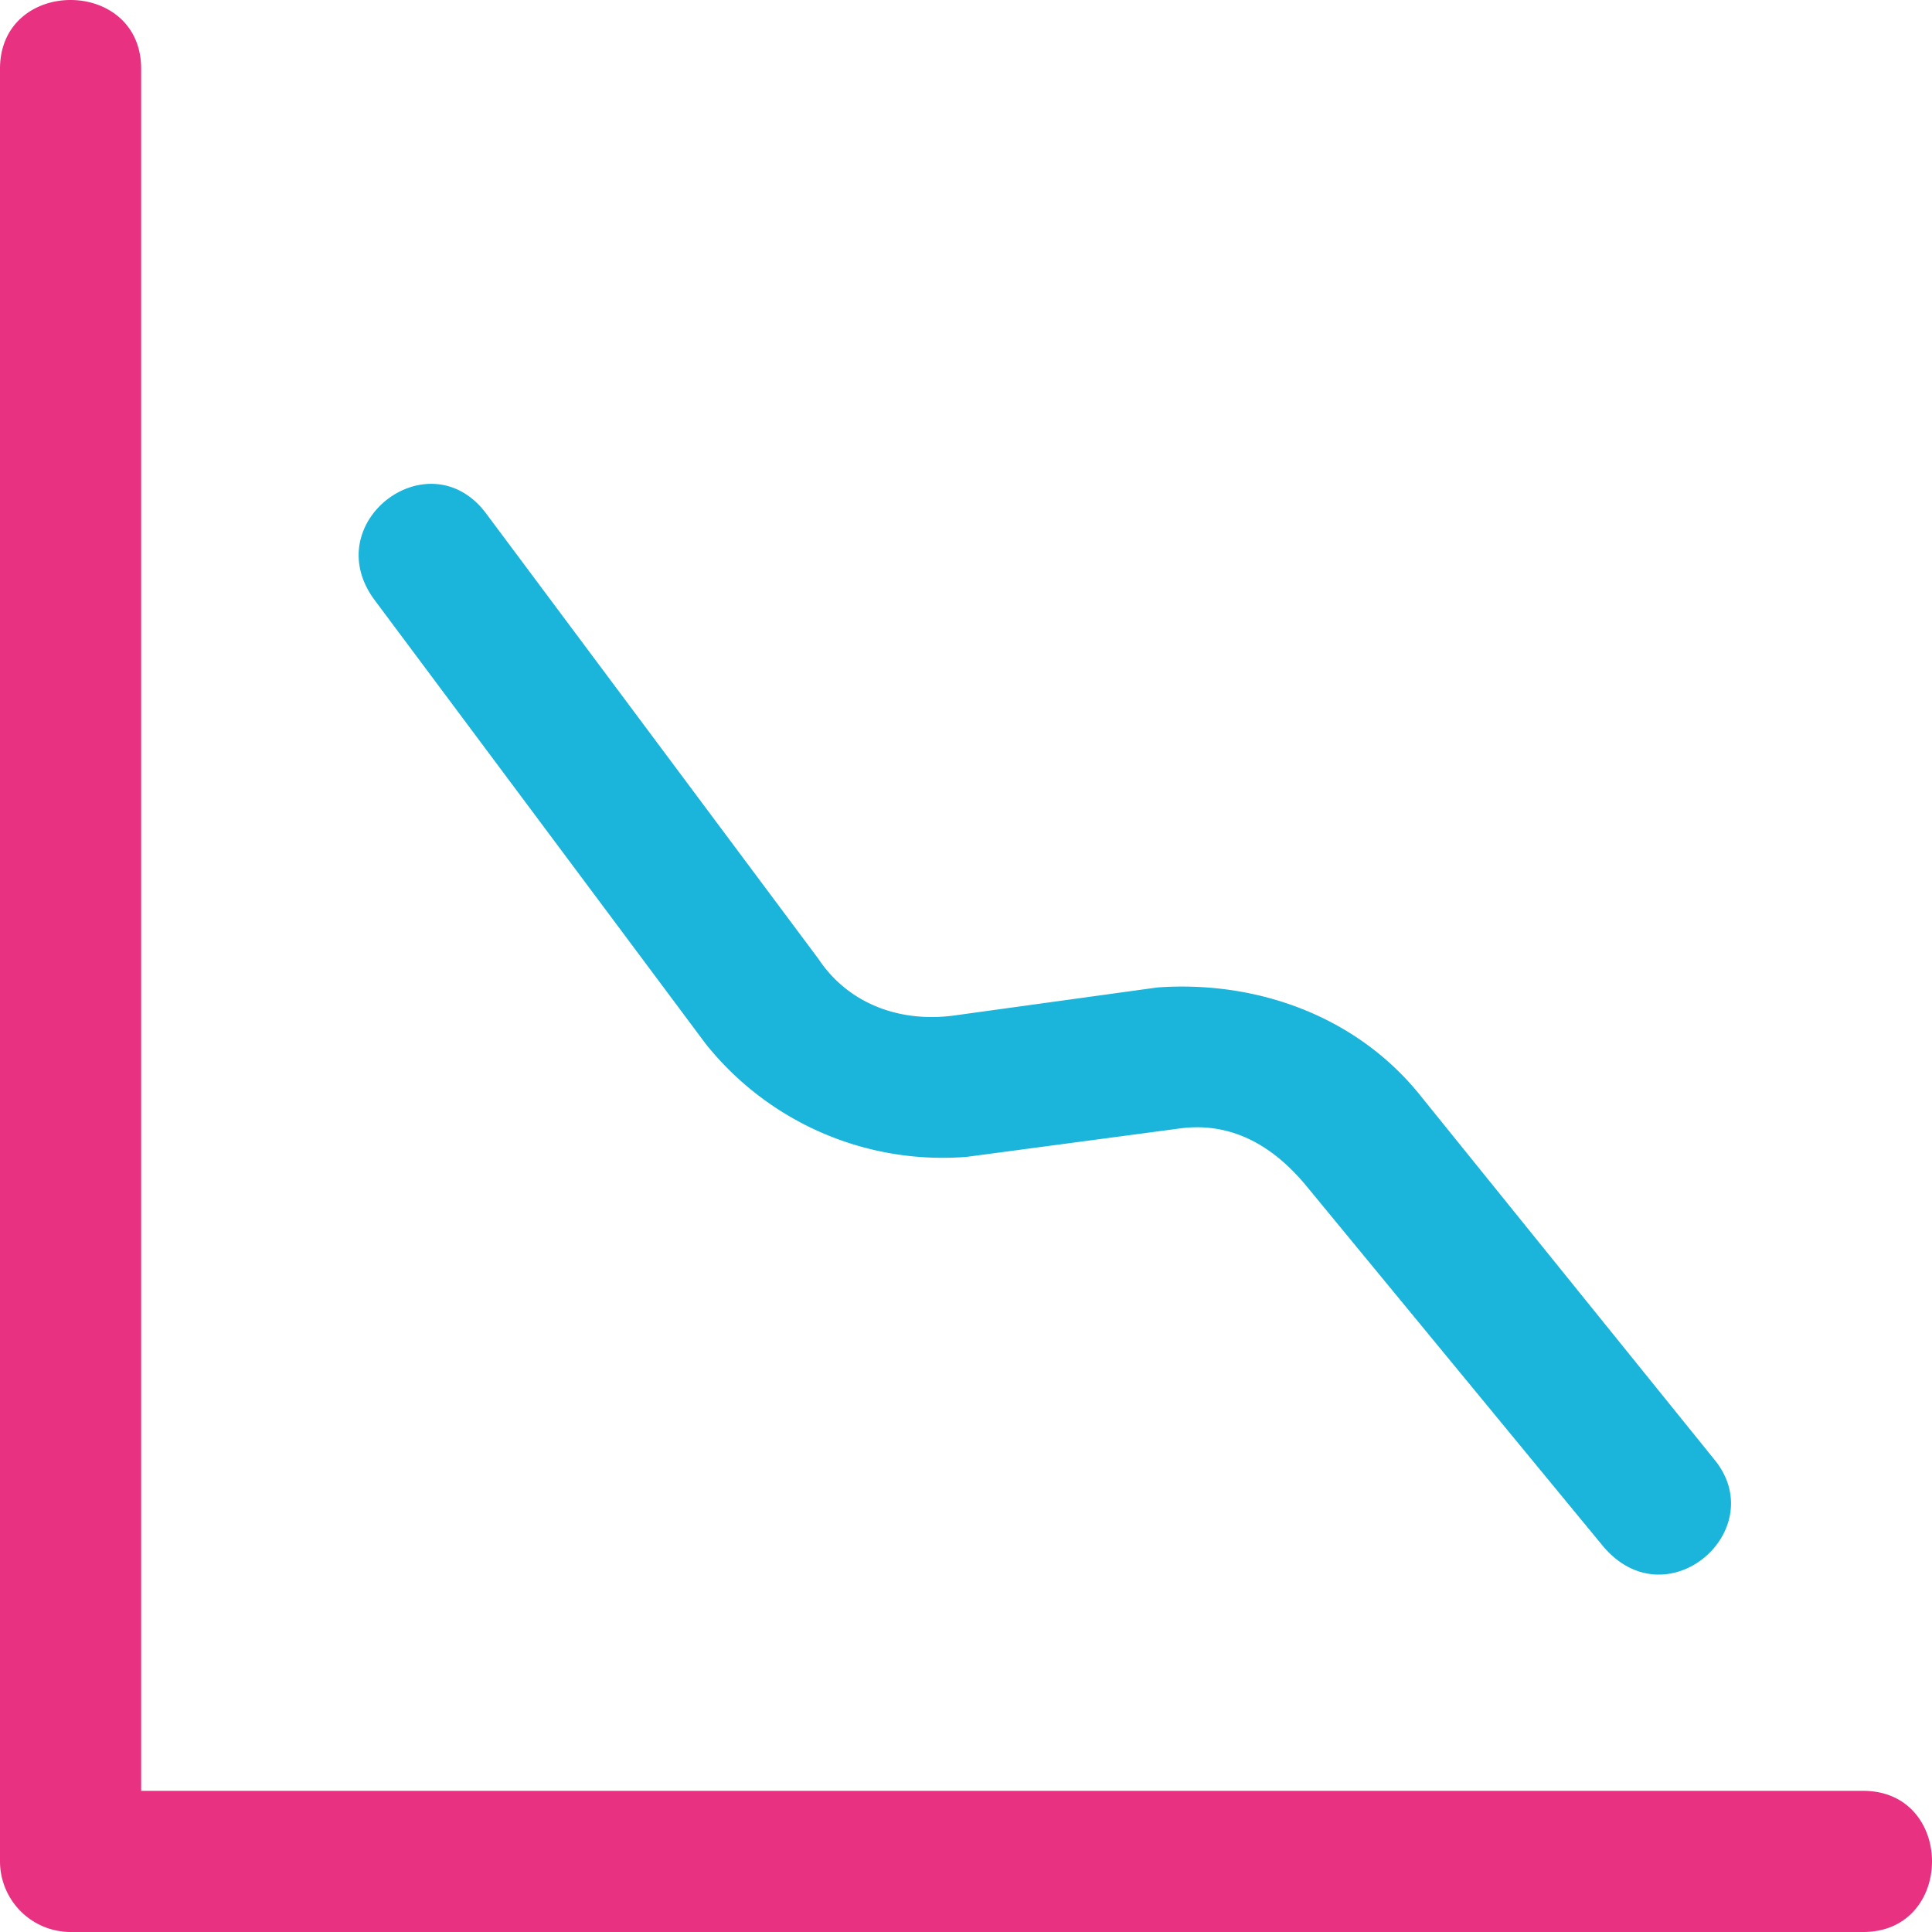 <svg id="curve" xmlns="http://www.w3.org/2000/svg" width="273.75" height="273.75" viewBox="0 0 273.75 273.75">
  <g id="Groupe_1" data-name="Groupe 1" transform="translate(0 -0.25)">
    <path id="Tracé_1" data-name="Tracé 1" d="M0,10C0-3,20-3,20,10V254H264c13,0,13,20,0,20H10A10.021,10.021,0,0,1,0,264Z" fill="#e83181"/>
    <path id="Tracé_2" data-name="Tracé 2" d="M69,73.165c-8-11-24,1-16,12l47,63a42.941,42.941,0,0,0,37,16l30-4c7-1,13,2,18,8l42,51c9,11,24-2,16-12l-42-52c-9-11-23-16-37-15l-29,4c-8,1-15-2-19-8Z" transform="translate(0 0)" fill="#1bb4da"/>
  </g>
</svg>
